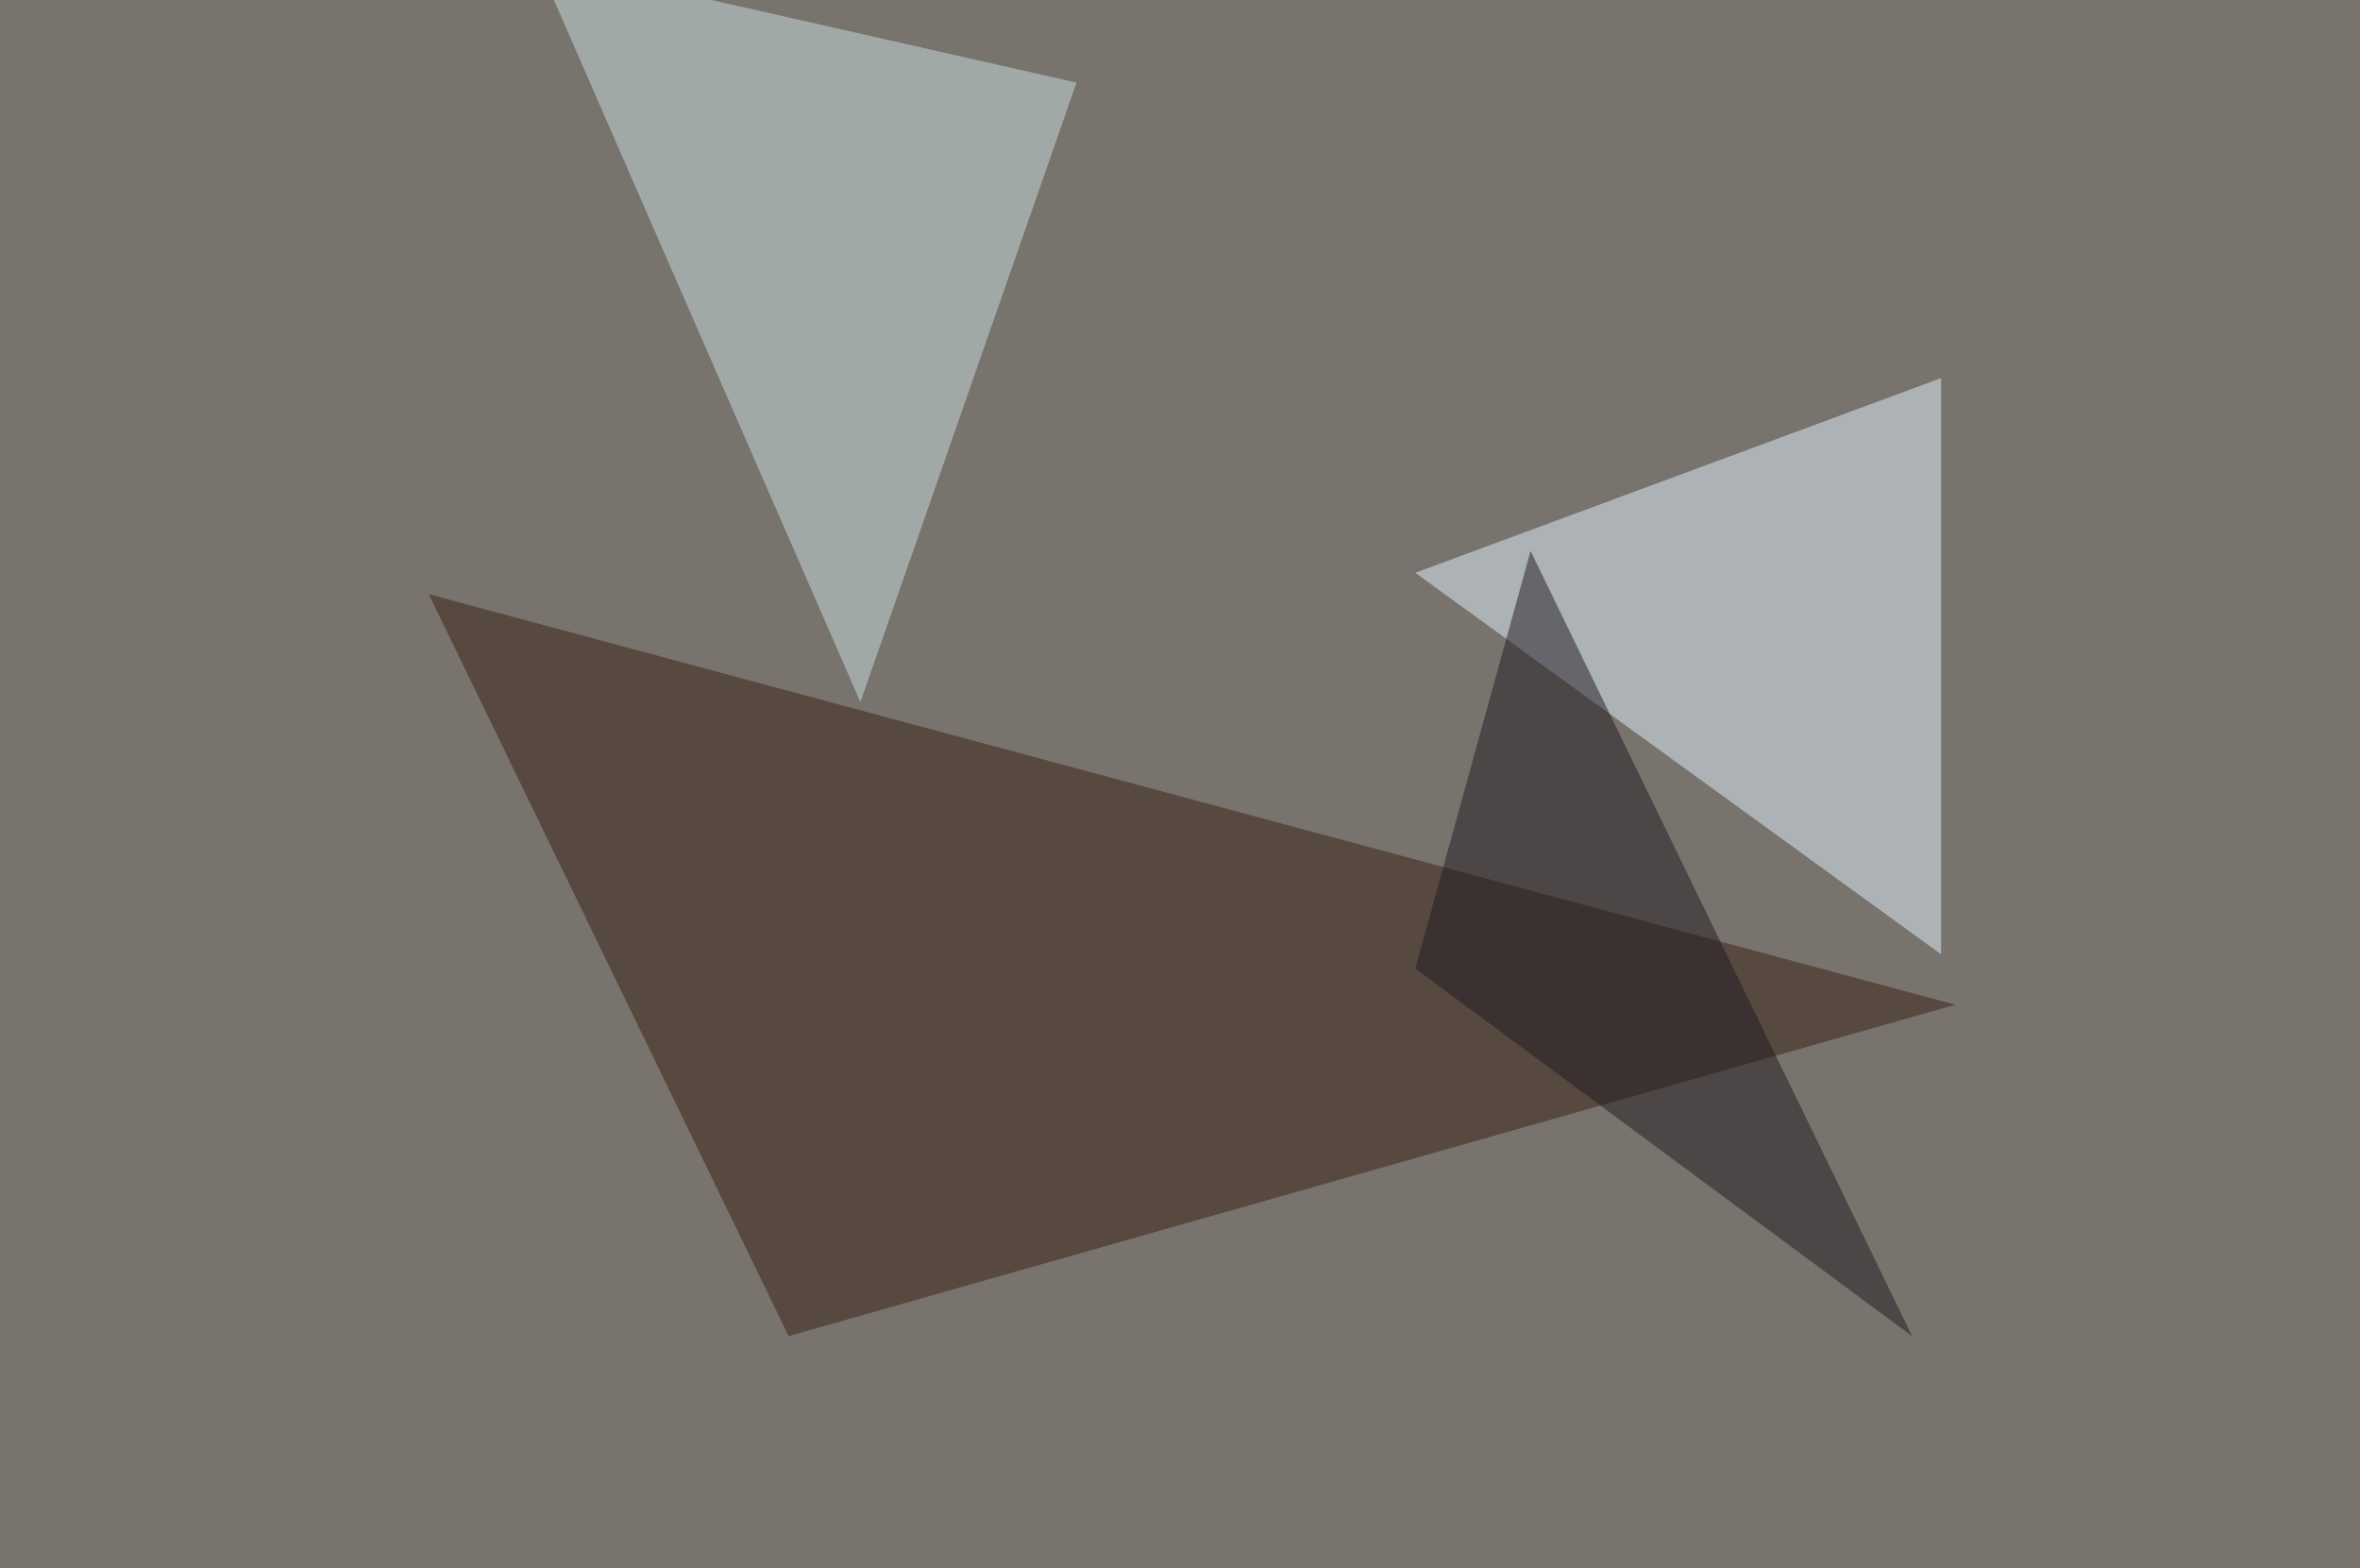 <svg xmlns="http://www.w3.org/2000/svg" width="960" height="638" ><filter id="a"><feGaussianBlur stdDeviation="55"/></filter><rect width="100%" height="100%" fill="#78736c"/><g filter="url(#a)"><g fill-opacity=".5"><path fill="#392014" d="M795.4 408.7l-621-167 146.4 301.8z"/><path fill="#cae1e3" d="M218.3-16.1L350 285.6l87.9-252z"/><path fill="#e2f2ff" d="M575.7 233l213.9 155.2V153.8z"/><path fill="#211b23" d="M622.6 224.1l155.2 319.4L575.7 394z"/></g></g></svg>